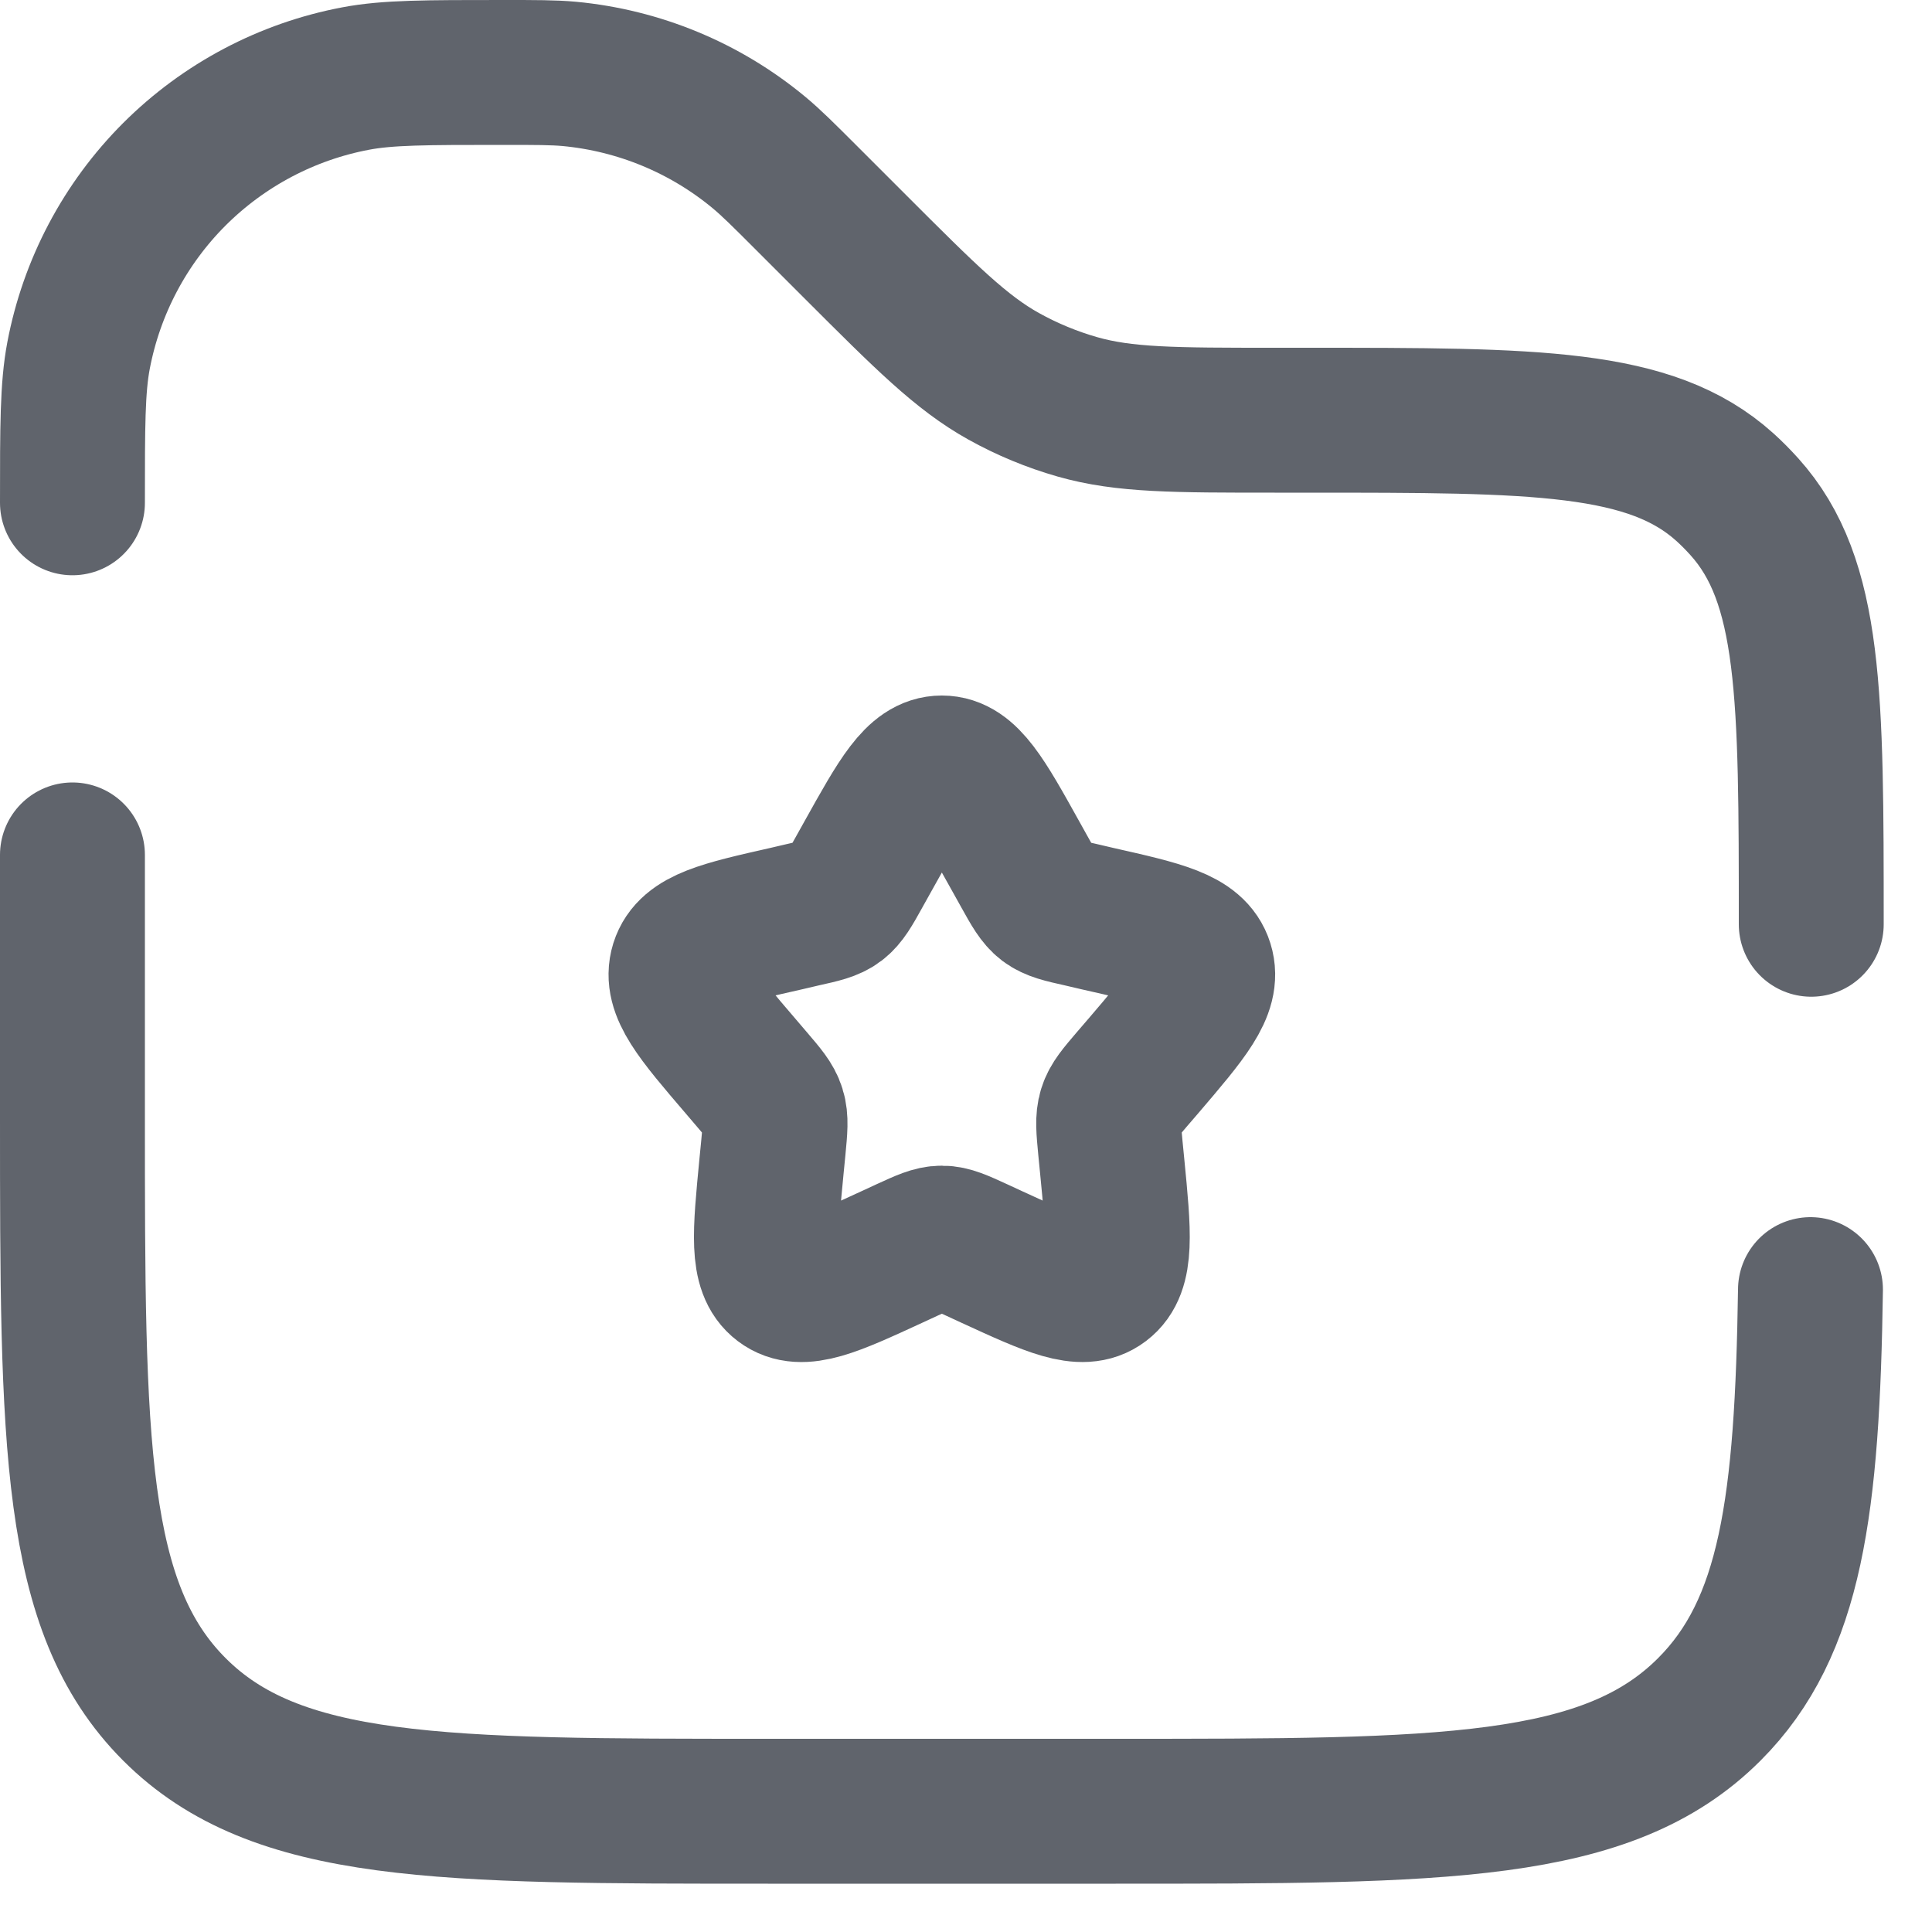 <svg width="20" height="20" viewBox="0 0 20 20" fill="none" xmlns="http://www.w3.org/2000/svg">
<path d="M8.981 8.871C9.323 8.257 9.494 7.95 9.75 7.95C10.006 7.95 10.177 8.256 10.519 8.871L10.607 9.029C10.704 9.204 10.753 9.29 10.828 9.348C10.905 9.405 10.999 9.427 11.188 9.469L11.359 9.509C12.024 9.659 12.356 9.734 12.435 9.988C12.514 10.242 12.287 10.507 11.835 11.036L11.717 11.173C11.589 11.323 11.524 11.398 11.495 11.492C11.466 11.585 11.476 11.685 11.495 11.886L11.513 12.069C11.582 12.775 11.616 13.129 11.41 13.285C11.203 13.442 10.891 13.299 10.269 13.013L10.109 12.939C9.932 12.858 9.844 12.817 9.75 12.817C9.656 12.817 9.568 12.858 9.391 12.939L9.231 13.013C8.609 13.3 8.297 13.442 8.09 13.285C7.883 13.129 7.919 12.775 7.987 12.069L8.005 11.886C8.024 11.685 8.034 11.585 8.005 11.492C7.976 11.398 7.911 11.323 7.783 11.173L7.666 11.036C7.213 10.507 6.986 10.242 7.065 9.988C7.145 9.734 7.477 9.659 8.141 9.509L8.312 9.469C8.501 9.427 8.595 9.406 8.672 9.348C8.747 9.29 8.796 9.204 8.893 9.029L8.981 8.871Z" stroke="#60646C" stroke-width="1.5"/>
<path d="M18.75 9.568C18.75 7.199 18.75 6.014 18.057 5.245C17.993 5.174 17.926 5.106 17.855 5.042C17.086 4.35 15.901 4.35 13.532 4.35H13.195C12.158 4.35 11.638 4.35 11.154 4.212C10.888 4.136 10.632 4.03 10.391 3.896C9.952 3.652 9.584 3.284 8.85 2.55L8.355 2.055C8.108 1.808 7.986 1.686 7.856 1.578C7.299 1.116 6.615 0.833 5.894 0.765C5.727 0.75 5.552 0.75 5.205 0.75C4.41 0.75 4.013 0.75 3.682 0.813C2.971 0.947 2.317 1.293 1.805 1.804C1.293 2.316 0.948 2.97 0.813 3.681C0.75 4.013 0.75 4.411 0.75 5.205M18.742 13.35C18.709 15.582 18.544 16.846 17.695 17.695C16.641 18.75 14.944 18.75 11.55 18.75H7.95C4.556 18.75 2.859 18.75 1.805 17.695C0.751 16.64 0.75 14.944 0.75 11.55V8.85" stroke="#60646C" stroke-width="1.5" stroke-linecap="round"/>
</svg>
